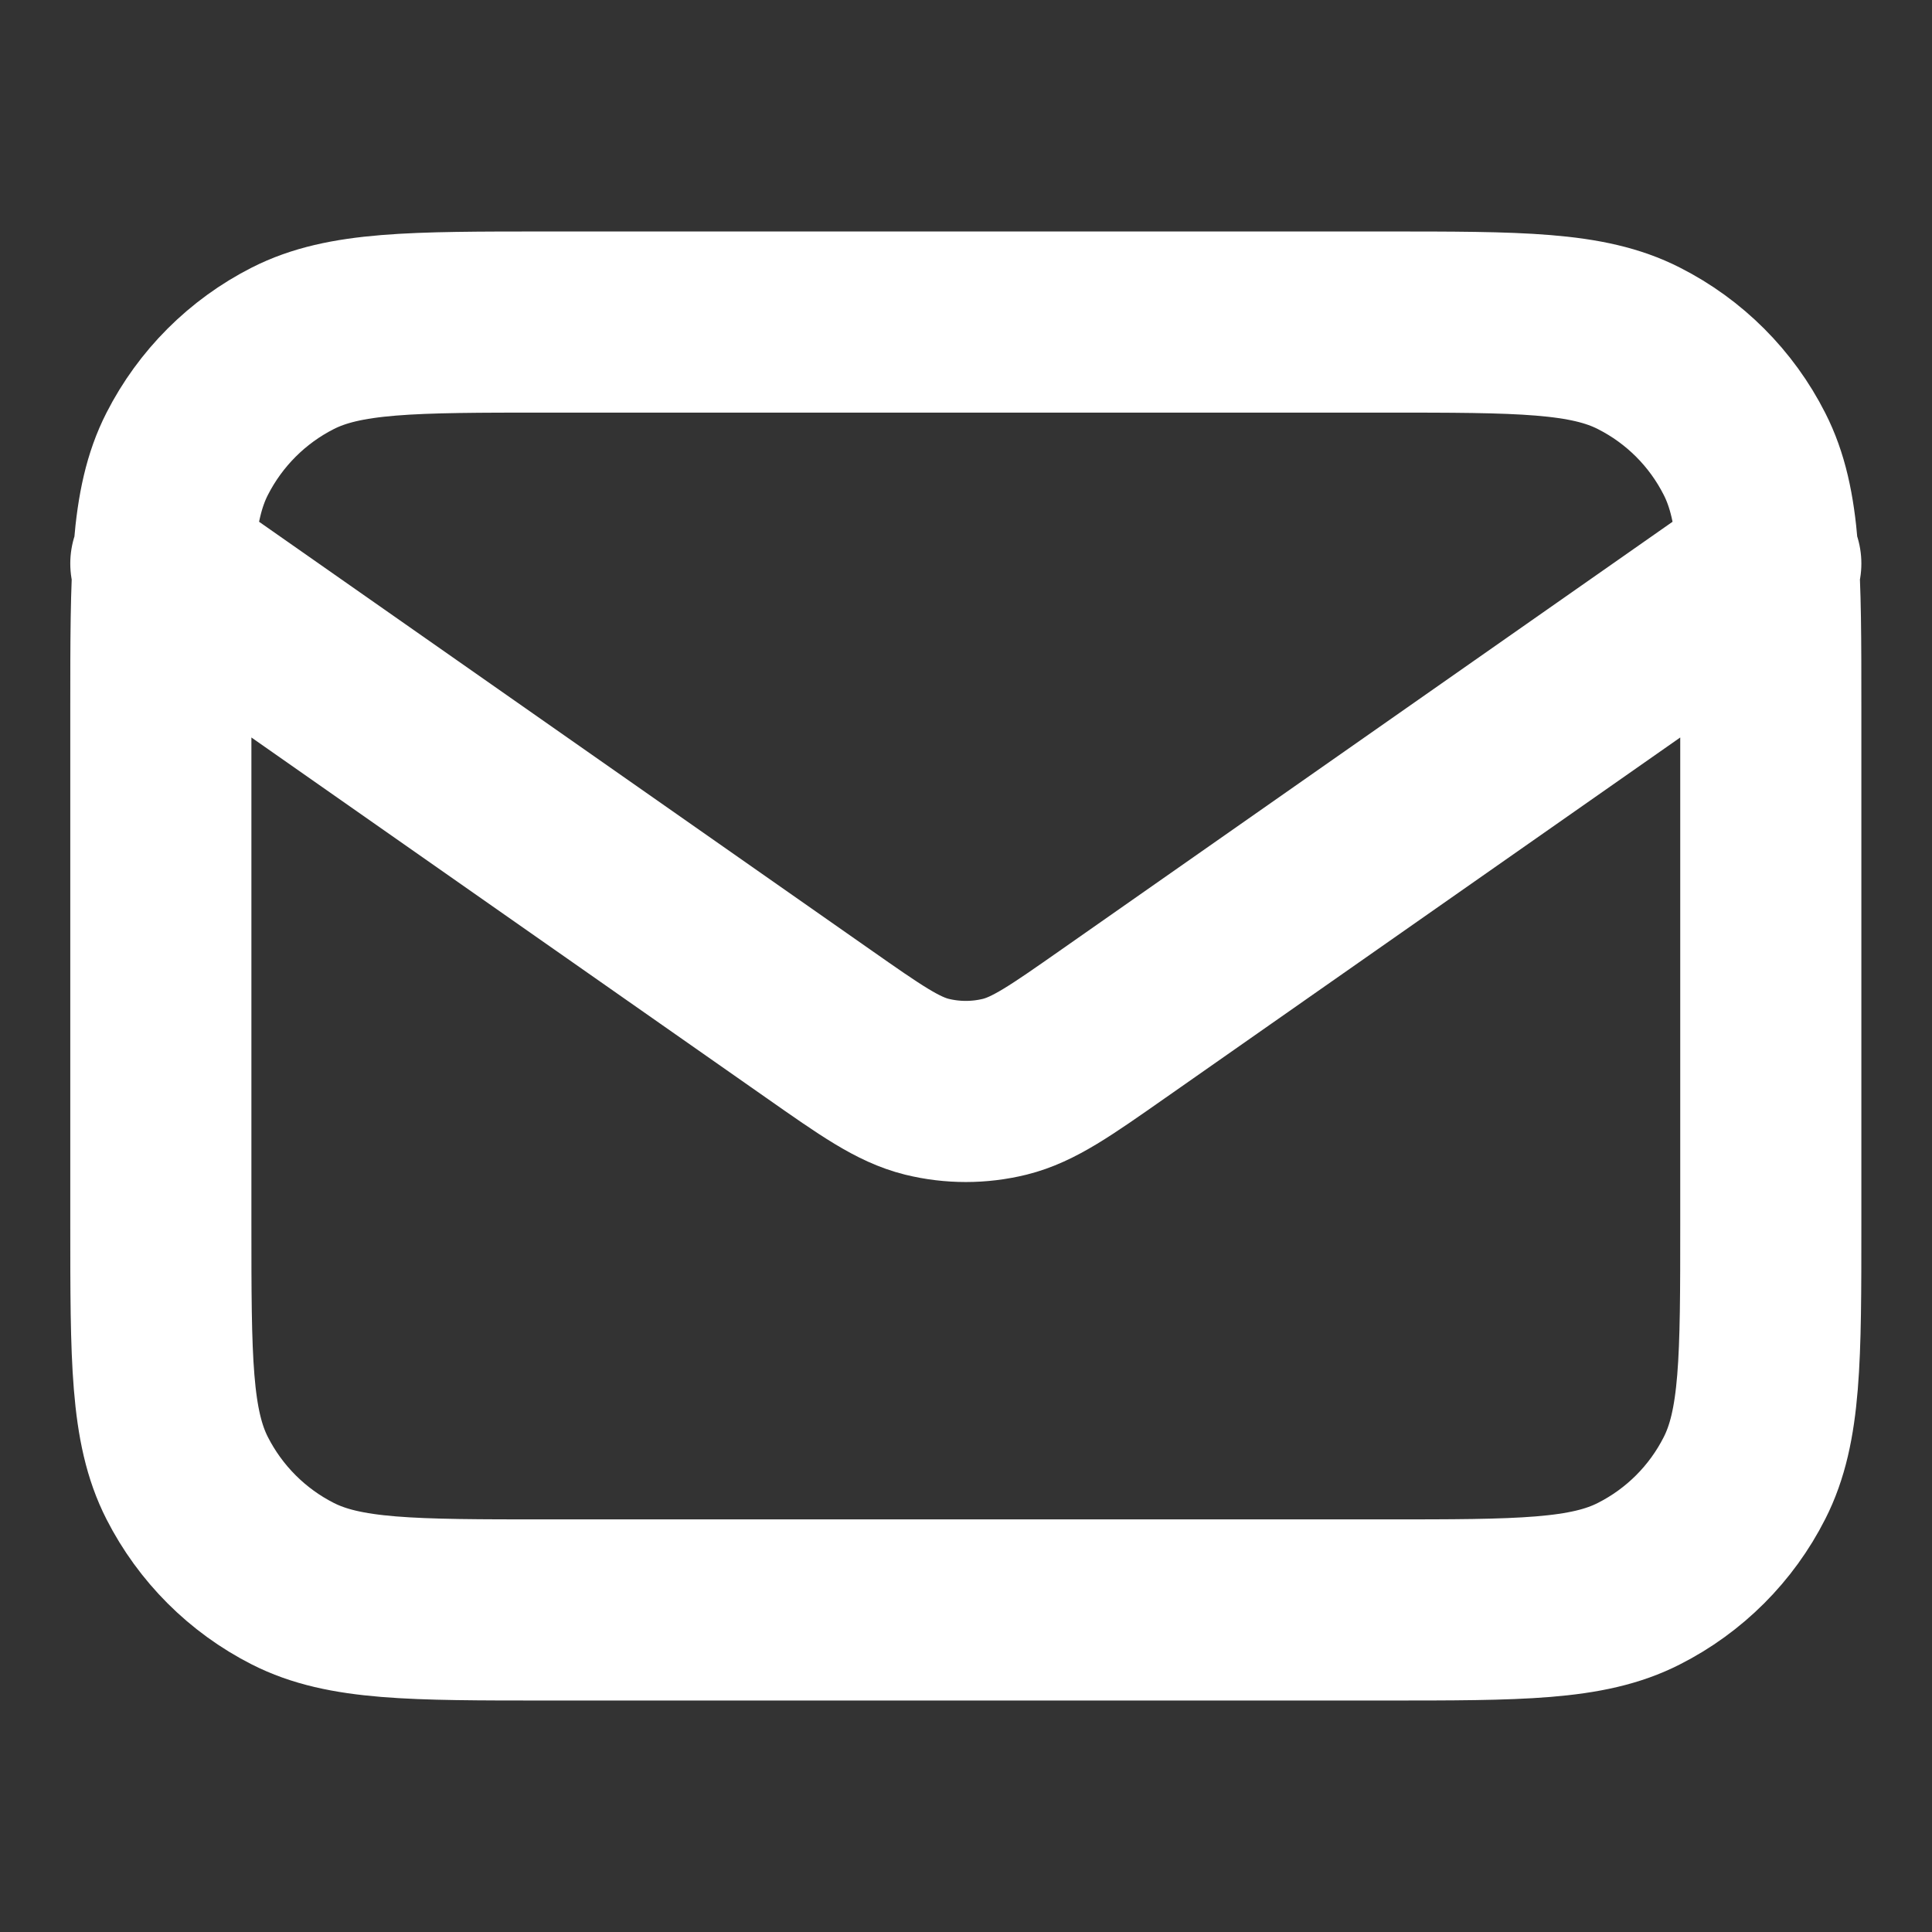 <svg width="16" height="16" viewBox="0 0 16 16" fill="none" xmlns="http://www.w3.org/2000/svg">
<rect x="0" y="0" width="16" height="16" fill="#333333" stroke="none"/>
<path d="M1.332 4.667L6.775 8.477C7.216 8.786 7.436 8.94 7.676 9C7.888 9.052 8.109 9.052 8.321 9C8.561 8.94 8.781 8.786 9.222 8.477L14.665 4.667M4.532 13.333H11.465C12.585 13.333 13.146 13.333 13.573 13.115C13.95 12.924 14.256 12.618 14.447 12.241C14.665 11.813 14.665 11.253 14.665 10.133V5.867C14.665 4.747 14.665 4.186 14.447 3.759C14.256 3.382 13.95 3.076 13.573 2.885C13.146 2.667 12.585 2.667 11.465 2.667H4.532C3.412 2.667 2.852 2.667 2.424 2.885C2.048 3.076 1.742 3.382 1.55 3.759C1.332 4.186 1.332 4.747 1.332 5.867V10.133C1.332 11.253 1.332 11.813 1.55 12.241C1.742 12.618 2.048 12.924 2.424 13.115C2.852 13.333 3.412 13.333 4.532 13.333Z" stroke="white" stroke-width="1.5" stroke-linecap="round" stroke-linejoin="round"/>
</svg>
